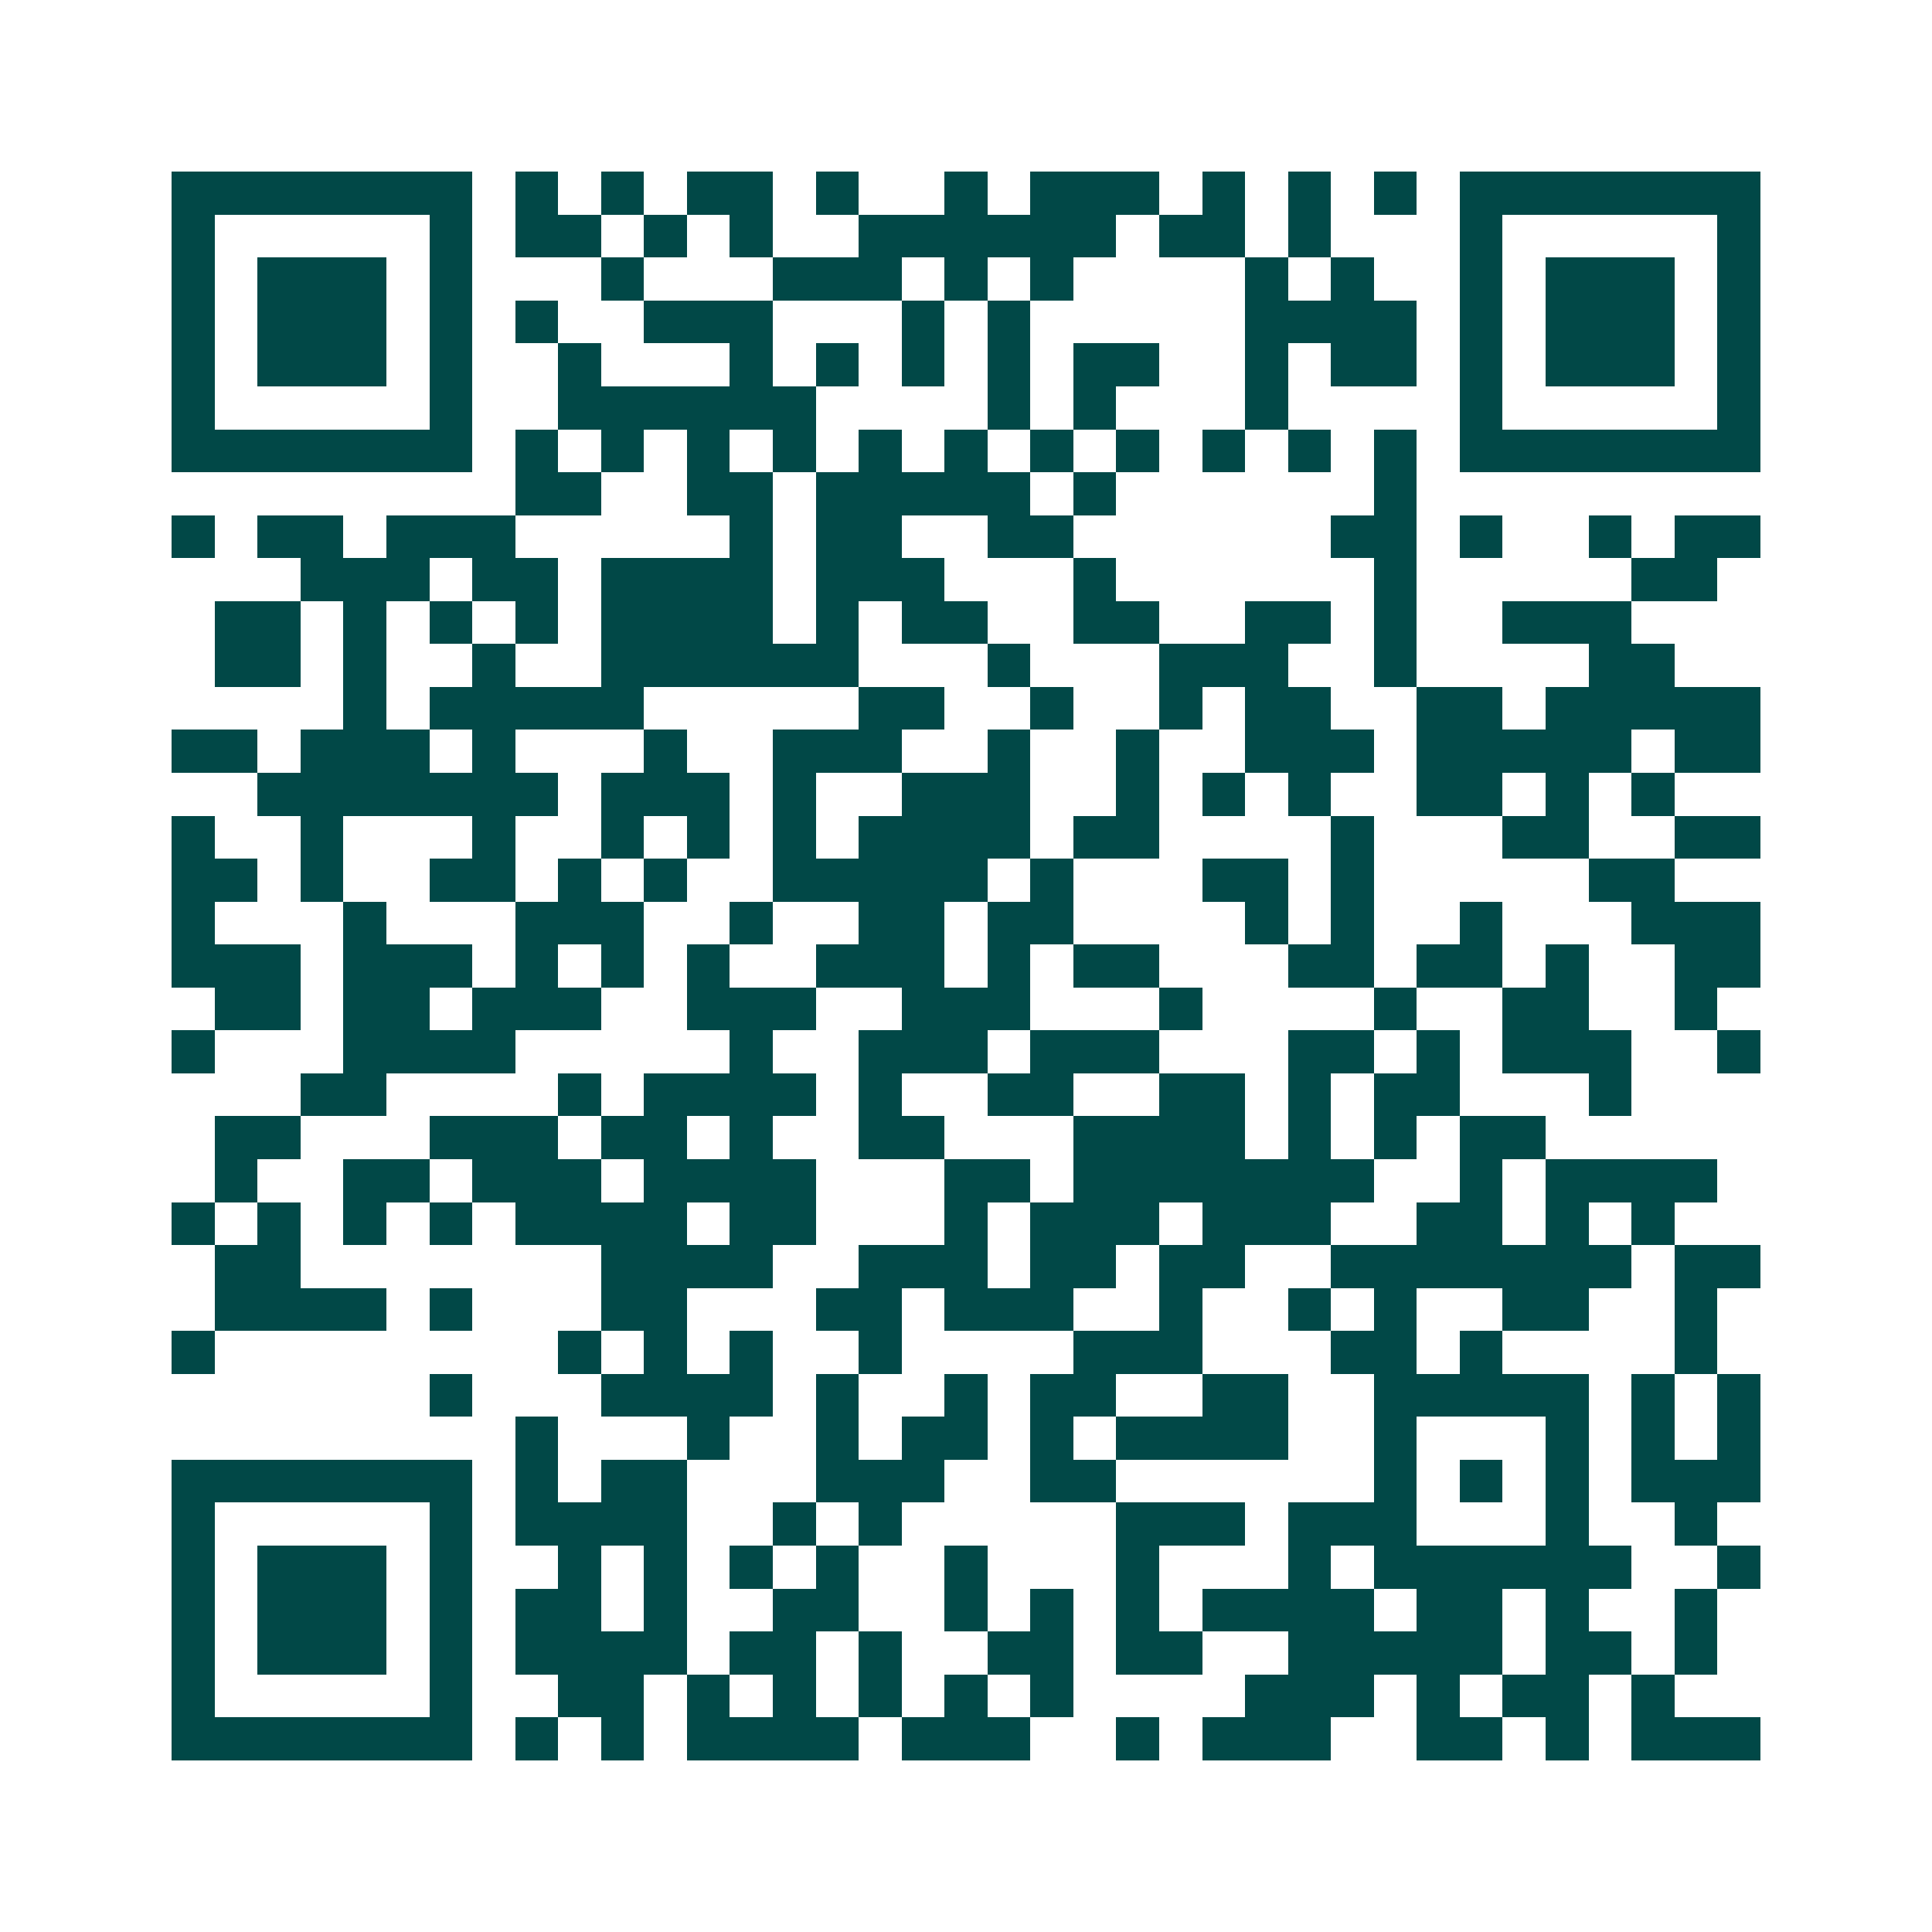 <svg xmlns="http://www.w3.org/2000/svg" width="200" height="200" viewBox="0 0 45 45" shape-rendering="crispEdges"><path fill="#ffffff" d="M0 0h45v45H0z"/><path stroke="#014847" d="M4 4.5h7m1 0h1m1 0h1m1 0h2m1 0h1m2 0h1m1 0h3m1 0h1m1 0h1m1 0h1m1 0h7M4 5.5h1m5 0h1m1 0h2m1 0h1m1 0h1m2 0h6m1 0h2m1 0h1m3 0h1m5 0h1M4 6.5h1m1 0h3m1 0h1m3 0h1m3 0h3m1 0h1m1 0h1m4 0h1m1 0h1m2 0h1m1 0h3m1 0h1M4 7.5h1m1 0h3m1 0h1m1 0h1m2 0h3m3 0h1m1 0h1m5 0h4m1 0h1m1 0h3m1 0h1M4 8.5h1m1 0h3m1 0h1m2 0h1m3 0h1m1 0h1m1 0h1m1 0h1m1 0h2m2 0h1m1 0h2m1 0h1m1 0h3m1 0h1M4 9.5h1m5 0h1m2 0h6m4 0h1m1 0h1m3 0h1m4 0h1m5 0h1M4 10.5h7m1 0h1m1 0h1m1 0h1m1 0h1m1 0h1m1 0h1m1 0h1m1 0h1m1 0h1m1 0h1m1 0h1m1 0h7M12 11.5h2m2 0h2m1 0h5m1 0h1m6 0h1M4 12.5h1m1 0h2m1 0h3m5 0h1m1 0h2m2 0h2m6 0h2m1 0h1m2 0h1m1 0h2M7 13.5h3m1 0h2m1 0h4m1 0h3m3 0h1m6 0h1m5 0h2M5 14.5h2m1 0h1m1 0h1m1 0h1m1 0h4m1 0h1m1 0h2m2 0h2m2 0h2m1 0h1m2 0h3M5 15.5h2m1 0h1m2 0h1m2 0h6m3 0h1m3 0h3m2 0h1m4 0h2M8 16.5h1m1 0h5m5 0h2m2 0h1m2 0h1m1 0h2m2 0h2m1 0h5M4 17.5h2m1 0h3m1 0h1m3 0h1m2 0h3m2 0h1m2 0h1m2 0h3m1 0h5m1 0h2M6 18.5h7m1 0h3m1 0h1m2 0h3m2 0h1m1 0h1m1 0h1m2 0h2m1 0h1m1 0h1M4 19.5h1m2 0h1m3 0h1m2 0h1m1 0h1m1 0h1m1 0h4m1 0h2m4 0h1m3 0h2m2 0h2M4 20.5h2m1 0h1m2 0h2m1 0h1m1 0h1m2 0h5m1 0h1m3 0h2m1 0h1m5 0h2M4 21.5h1m3 0h1m3 0h3m2 0h1m2 0h2m1 0h2m4 0h1m1 0h1m2 0h1m3 0h3M4 22.5h3m1 0h3m1 0h1m1 0h1m1 0h1m2 0h3m1 0h1m1 0h2m3 0h2m1 0h2m1 0h1m2 0h2M5 23.5h2m1 0h2m1 0h3m2 0h3m2 0h3m3 0h1m4 0h1m2 0h2m2 0h1M4 24.5h1m3 0h4m5 0h1m2 0h3m1 0h3m3 0h2m1 0h1m1 0h3m2 0h1M7 25.5h2m4 0h1m1 0h4m1 0h1m2 0h2m2 0h2m1 0h1m1 0h2m3 0h1M5 26.5h2m3 0h3m1 0h2m1 0h1m2 0h2m3 0h4m1 0h1m1 0h1m1 0h2M5 27.5h1m2 0h2m1 0h3m1 0h4m3 0h2m1 0h7m2 0h1m1 0h4M4 28.5h1m1 0h1m1 0h1m1 0h1m1 0h4m1 0h2m3 0h1m1 0h3m1 0h3m2 0h2m1 0h1m1 0h1M5 29.5h2m7 0h4m2 0h3m1 0h2m1 0h2m2 0h7m1 0h2M5 30.5h4m1 0h1m3 0h2m3 0h2m1 0h3m2 0h1m2 0h1m1 0h1m2 0h2m2 0h1M4 31.5h1m8 0h1m1 0h1m1 0h1m2 0h1m4 0h3m3 0h2m1 0h1m4 0h1M10 32.5h1m3 0h4m1 0h1m2 0h1m1 0h2m2 0h2m2 0h5m1 0h1m1 0h1M12 33.5h1m3 0h1m2 0h1m1 0h2m1 0h1m1 0h4m2 0h1m3 0h1m1 0h1m1 0h1M4 34.5h7m1 0h1m1 0h2m3 0h3m2 0h2m6 0h1m1 0h1m1 0h1m1 0h3M4 35.5h1m5 0h1m1 0h4m2 0h1m1 0h1m5 0h3m1 0h3m3 0h1m2 0h1M4 36.5h1m1 0h3m1 0h1m2 0h1m1 0h1m1 0h1m1 0h1m2 0h1m3 0h1m3 0h1m1 0h6m2 0h1M4 37.5h1m1 0h3m1 0h1m1 0h2m1 0h1m2 0h2m2 0h1m1 0h1m1 0h1m1 0h4m1 0h2m1 0h1m2 0h1M4 38.5h1m1 0h3m1 0h1m1 0h4m1 0h2m1 0h1m2 0h2m1 0h2m2 0h5m1 0h2m1 0h1M4 39.5h1m5 0h1m2 0h2m1 0h1m1 0h1m1 0h1m1 0h1m1 0h1m4 0h3m1 0h1m1 0h2m1 0h1M4 40.5h7m1 0h1m1 0h1m1 0h4m1 0h3m2 0h1m1 0h3m2 0h2m1 0h1m1 0h3"/></svg>
